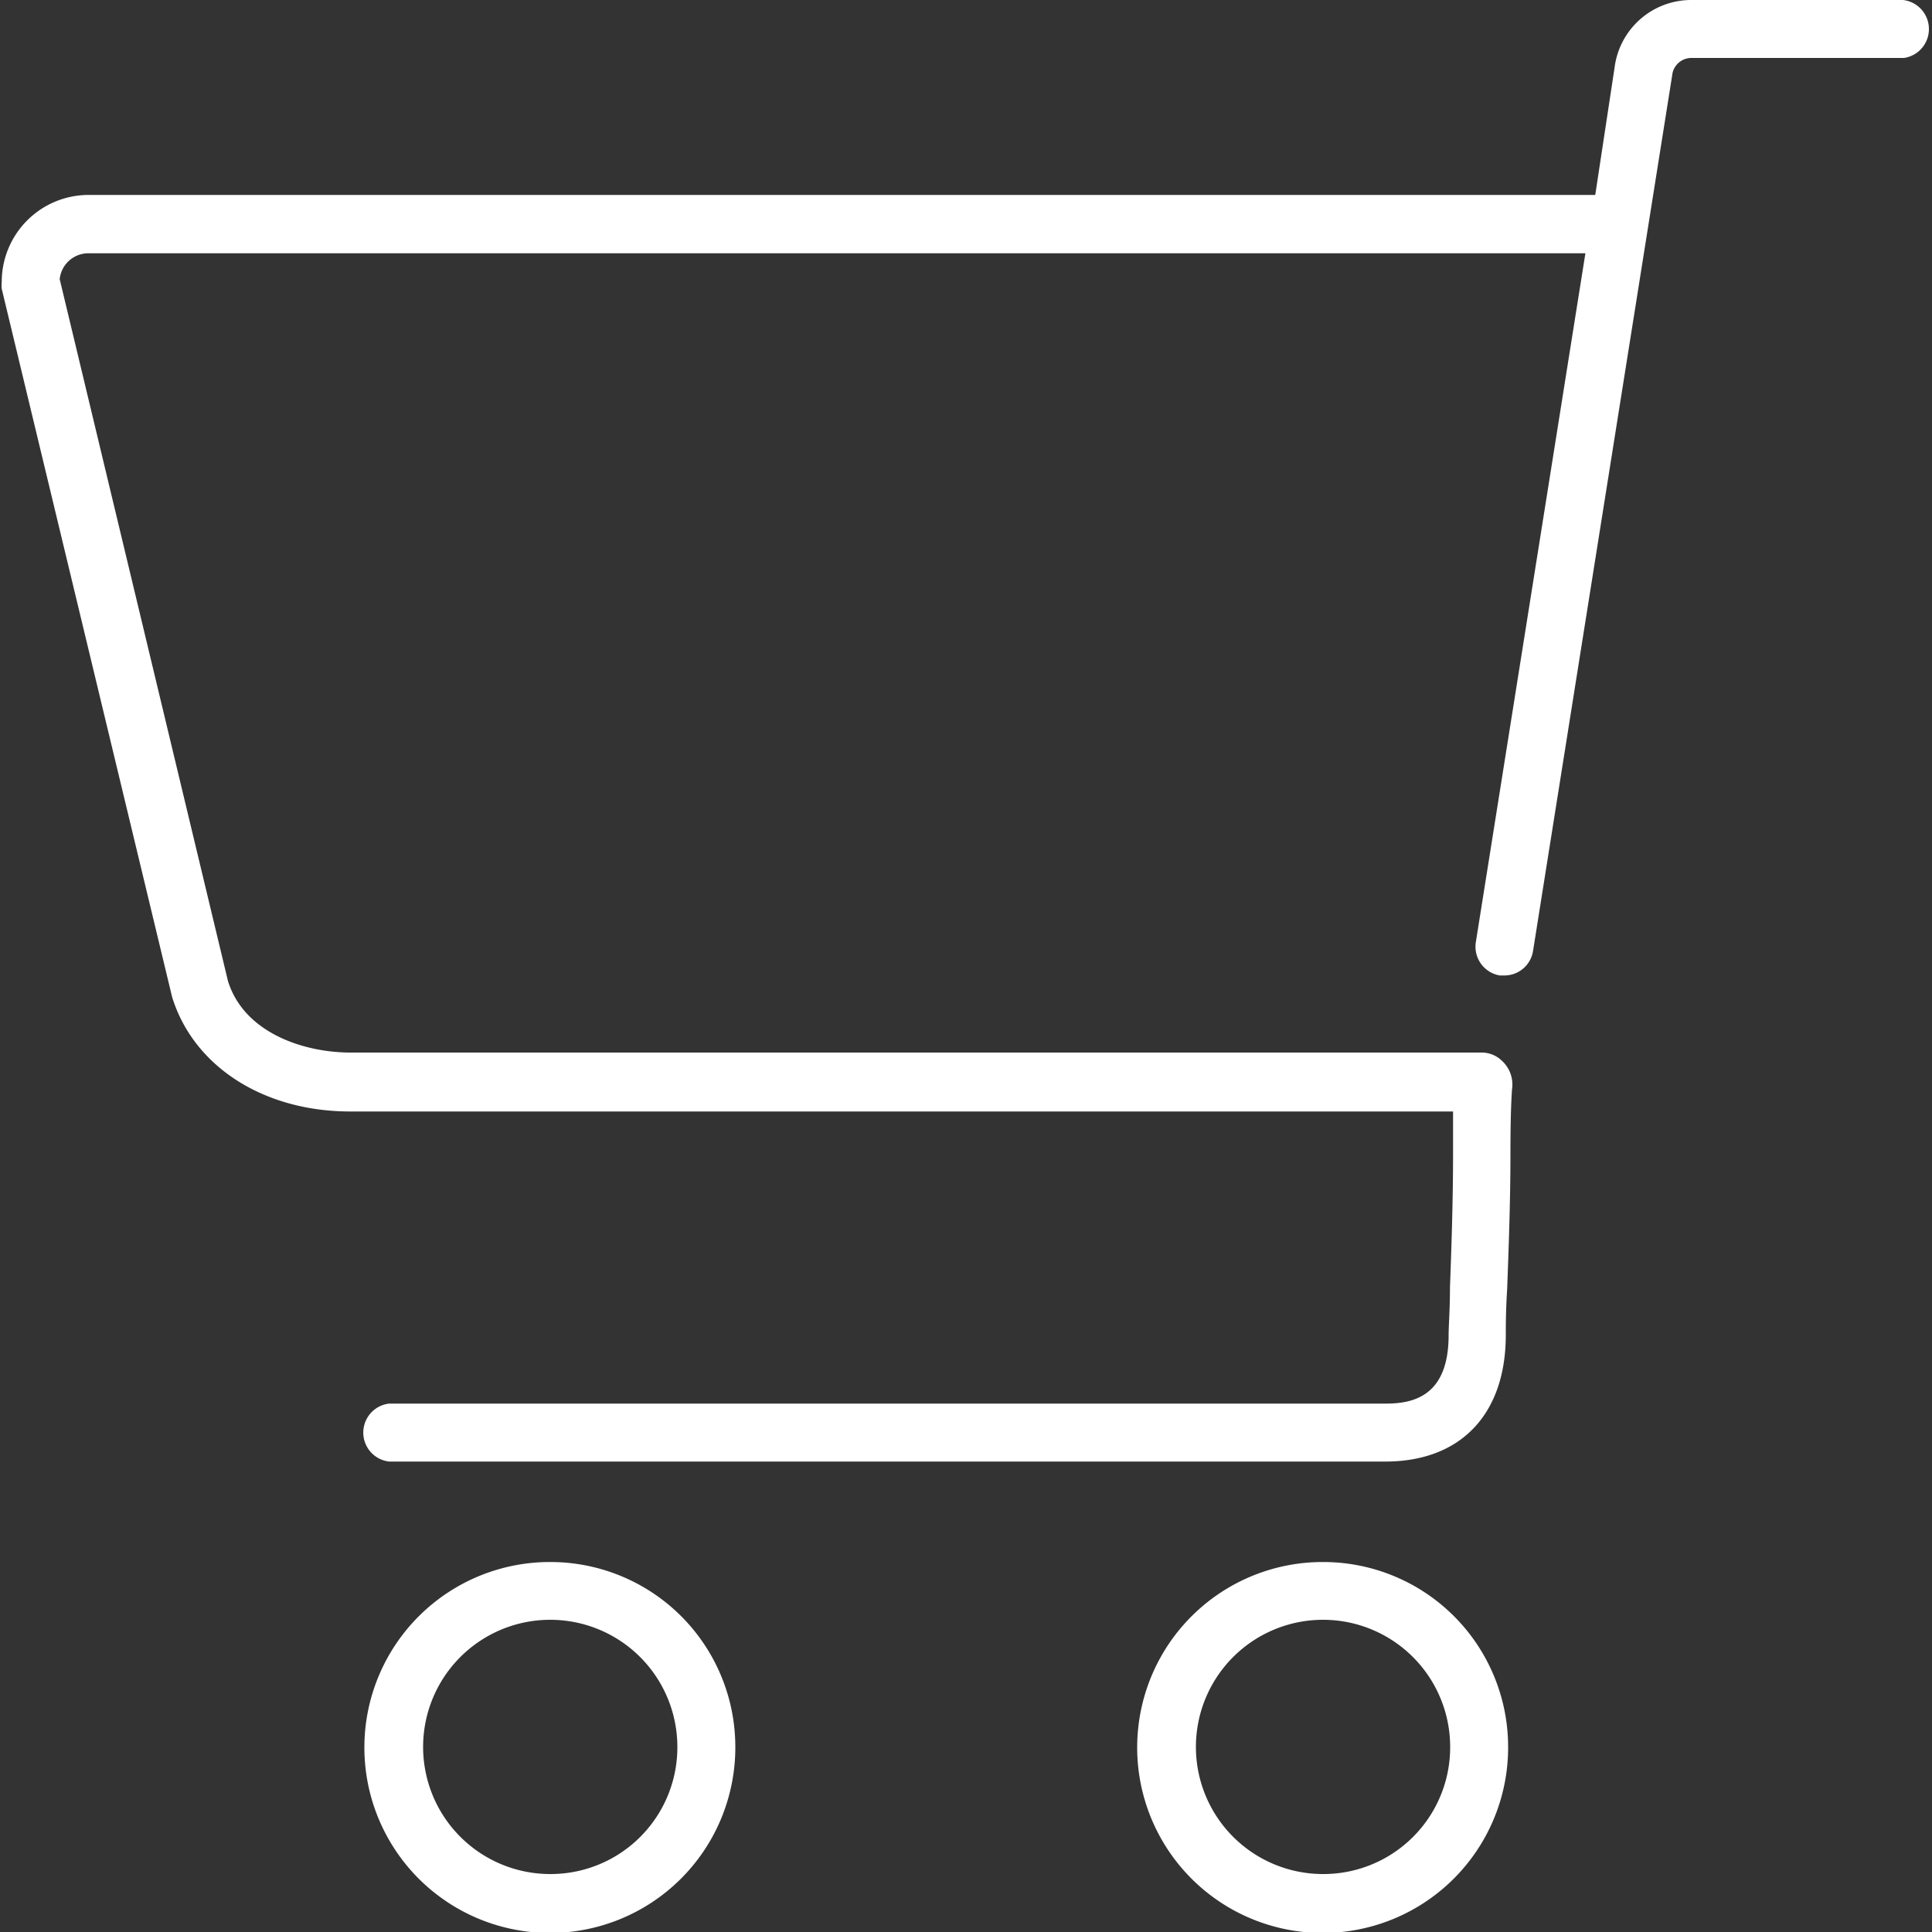 <svg id="Warstwa_1" data-name="Warstwa 1" xmlns="http://www.w3.org/2000/svg" viewBox="0 0 100 100"><rect x="0" y="0" width="100" height="100" fill="#333333" stroke="none"/><defs><style>.cls-1{fill:#fff;}</style></defs><title>9_15</title><path class="cls-1" d="M99.83,1.33A1.51,1.51,0,0,0,98.5,0H87.57a4,4,0,0,0-4,3.5l-1,6.59h-78A4.5,4.5,0,0,0,.09,14.6a1.49,1.49,0,0,0,0,.35L8.91,51.61c1.11,3.59,4.73,5.92,9.22,5.92H75.21v2.24c0,2.42-.09,5-.16,6.88,0,1.11-.07,2-.07,2.46,0,3.17-1.85,3.54-3.25,3.54H20.14a1.51,1.51,0,0,0,0,3H71.7c3.91,0,6.24-2.45,6.24-6.56,0-.45,0-1.29.07-2.35.07-1.91.17-4.52.17-7,0-2.19.06-3,.08-3.34a1.67,1.67,0,0,0-.56-1.53,1.49,1.49,0,0,0-1-.39H18.14c-2.39,0-5.5-1-6.34-3.7L3.09,14.45a1.49,1.49,0,0,1,1.48-1.34H82.06L76.39,48.76a1.51,1.51,0,0,0,1.24,1.73h.24a1.5,1.5,0,0,0,1.48-1.27l7.2-45.31a1,1,0,0,1,1-.91h11A1.51,1.51,0,0,0,99.83,1.33Z"/><path class="cls-1" d="M68.53,80.85a9.6,9.6,0,1,0,9.53,9.67s0-.05,0-.08A9.57,9.57,0,0,0,68.53,80.85Zm0,16.15v0a6.58,6.58,0,1,1,6.53-6.63v0A6.56,6.56,0,0,1,68.53,97Z"/><path class="cls-1" d="M28.53,80.85a9.6,9.6,0,1,0,9.53,9.67s0-.05,0-.08A9.57,9.57,0,0,0,28.53,80.85Zm0,16.15v0a6.58,6.58,0,1,1,6.53-6.63v0A6.56,6.56,0,0,1,28.53,97Z"/></svg>